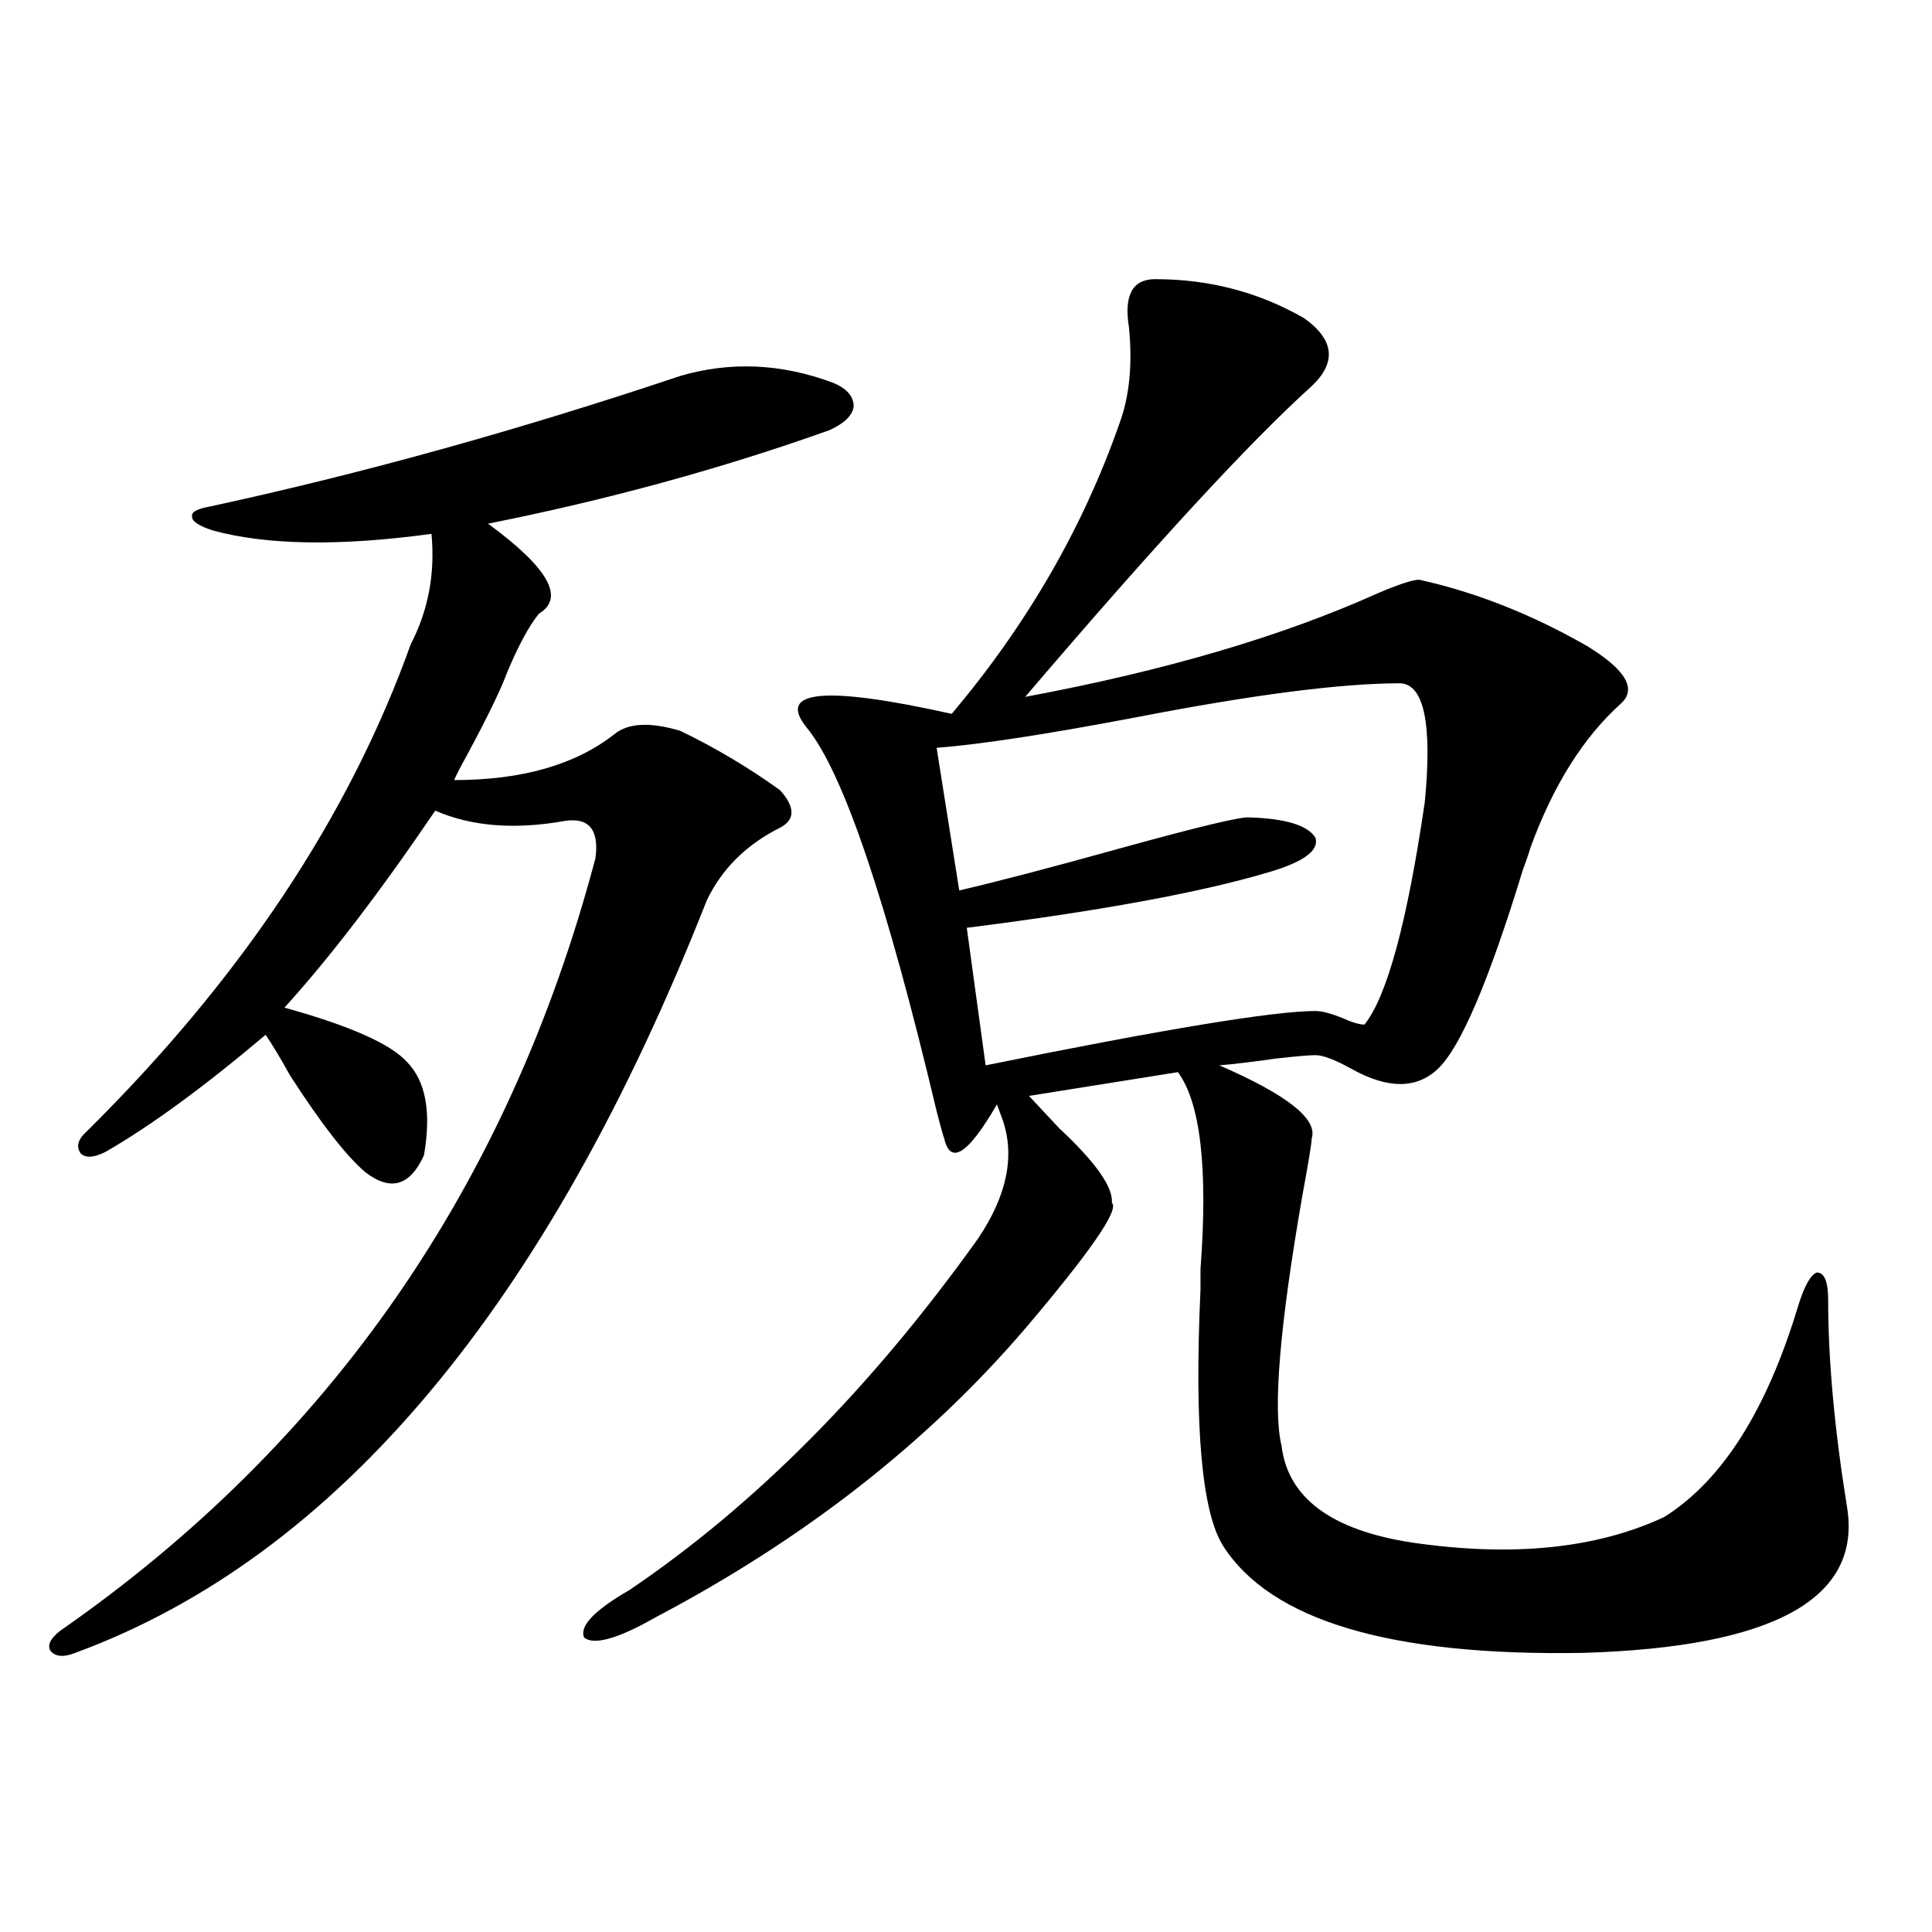 <?xml version="1.0" encoding="utf-8"?>
<!-- Generator: Adobe Illustrator 16.0.0, SVG Export Plug-In . SVG Version: 6.00 Build 0)  -->
<!DOCTYPE svg PUBLIC "-//W3C//DTD SVG 1.1//EN" "http://www.w3.org/Graphics/SVG/1.1/DTD/svg11.dtd">
<svg version="1.1" id="图层_1" xmlns="http://www.w3.org/2000/svg" xmlns:xlink="http://www.w3.org/1999/xlink" x="0px" y="0px"
	 width="1000px" height="1000px" viewBox="0 0 1000 1000" enable-background="new 0 0 1000 1000" xml:space="preserve">
<path d="M352.113,194.586c26.006-7.608,52.347-6.441,79.022,3.516c7.149,2.938,10.731,7.031,10.731,12.305
	c-0.655,4.696-4.878,8.789-12.683,12.305c-55.943,19.926-114.799,36.035-176.581,48.34c31.219,22.852,39.999,38.384,26.341,46.582
	c-5.213,6.454-10.731,16.699-16.585,30.762c-3.262,8.789-10.091,22.852-20.487,42.188c-3.262,5.864-5.533,10.259-6.829,13.184
	c35.121,0,62.758-7.91,82.925-23.73c7.149-5.851,18.536-6.44,34.146-1.758c18.201,8.789,35.441,19.048,51.706,30.762
	c7.805,8.789,7.805,15.243,0,19.336c-17.561,8.789-30.243,21.396-38.048,37.793c-82.604,209.771-191.55,339.56-326.821,389.355
	c-5.854,2.335-10.091,2.046-12.683-0.879c-1.951-2.938-0.335-6.454,4.878-10.547c139.829-97.257,232.189-230.562,277.066-399.902
	c1.951-14.64-3.262-21.094-15.609-19.336c-26.021,4.696-48.459,2.938-67.315-5.273c-28.627,42.188-54.633,76.177-78.047,101.953
	c33.811,9.38,54.953,18.759,63.413,28.125c9.756,9.97,12.683,26.079,8.78,48.34c-7.164,15.82-17.24,18.759-30.243,8.789
	c-9.756-8.198-22.773-24.897-39.023-50.098c-5.213-9.366-9.436-16.397-12.683-21.094c-31.874,26.958-59.511,47.173-82.925,60.645
	c-5.854,2.938-10.091,3.228-12.683,0.879c-2.606-3.516-1.631-7.319,2.927-11.426c79.998-79.102,135.927-163.175,167.801-252.246
	c9.101-17.578,12.683-36.612,10.731-57.129c-47.483,6.454-85.211,5.864-113.168-1.758c-7.164-2.335-10.731-4.683-10.731-7.031
	c-0.655-2.335,2.271-4.093,8.78-5.273C186.904,245.273,268.213,222.711,352.113,194.586z M597.961,144.488
	c27.957,0,53.657,6.742,77.071,20.215c15.609,11.137,16.905,22.852,3.902,35.156c-31.874,28.715-81.309,82.329-148.289,160.84
	c72.193-13.472,133-31.339,182.435-53.613c11.052-4.683,18.201-7.031,21.463-7.031c29.268,6.454,58.2,17.88,86.827,34.277
	c20.152,12.305,26.006,22.274,17.561,29.883c-19.512,17.578-35.121,42.489-46.828,74.707c-0.655,2.349-1.951,6.152-3.902,11.426
	c-17.561,57.431-32.194,91.708-43.901,102.832c-11.066,10.547-26.021,10.547-44.877,0c-8.46-4.683-14.634-7.031-18.536-7.031
	c-3.262,0-10.091,0.591-20.487,1.758c-12.362,1.758-22.118,2.938-29.268,3.516c35.121,15.243,51.051,27.837,47.804,37.793
	c0,2.349-1.631,12.305-4.878,29.883c-11.707,67.388-15.289,110.454-10.731,129.199c3.247,26.958,25.686,43.657,67.315,50.098
	c52.026,7.622,95.607,3.228,130.729-13.184c29.908-18.745,53.002-55.069,69.267-108.984c3.247-10.547,6.494-16.397,9.756-17.578
	c3.902,0,5.854,4.696,5.854,14.063c0,31.063,3.247,66.797,9.756,107.227c7.805,47.461-37.728,72.647-136.582,75.586
	c-99.51,1.758-161.627-16.699-186.337-55.371c-11.066-17.578-14.969-61.812-11.707-132.715c0-1.758,0-5.273,0-10.547
	c3.902-52.144,0-86.133-11.707-101.953l-77.071,12.305c3.247,3.516,8.445,9.091,15.609,16.699
	c18.856,17.578,27.957,30.474,27.316,38.672c3.902,3.516-11.066,25.2-44.877,65.039c-50.73,59.188-114.479,108.984-191.215,149.414
	c-19.512,11.124-31.874,14.64-37.072,10.547c-2.606-5.864,5.198-14.063,23.414-24.609c65.029-43.945,125.195-104.59,180.483-181.934
	c14.954-22.261,19.177-42.765,12.683-61.523c-1.311-3.516-2.286-6.152-2.927-7.91c-14.969,25.79-24.069,31.641-27.316,17.578
	c-0.655-1.758-1.951-6.44-3.902-14.063c-26.021-109.562-48.459-175.781-67.315-198.633c-15.609-19.336,9.421-21.671,75.12-7.031
	c39.023-46.28,67.956-96.378,86.827-150.293c5.198-14.063,6.829-30.762,4.878-50.098C581.696,152.7,586.254,144.488,597.961,144.488
	z M724.787,353.668c-30.578,0-76.096,5.864-136.582,17.578c-46.188,8.789-80.653,14.063-103.412,15.82l11.707,73.828
	c20.152-4.683,48.124-12.003,83.9-21.973c40.319-11.124,62.438-16.397,66.34-15.82c18.856,0.591,30.243,4.106,34.146,10.547
	c1.951,6.454-5.854,12.305-23.414,17.578c-35.121,10.547-87.482,20.215-157.069,29.004l9.756,71.191
	c92.346-18.745,149.265-28.125,170.728-28.125c3.247,0,7.805,1.181,13.658,3.516c5.198,2.349,9.101,3.516,11.707,3.516
	c11.707-14.64,22.104-53.022,31.219-115.137C741.372,374.762,737.135,354.259,724.787,353.668z"/>
</svg>
